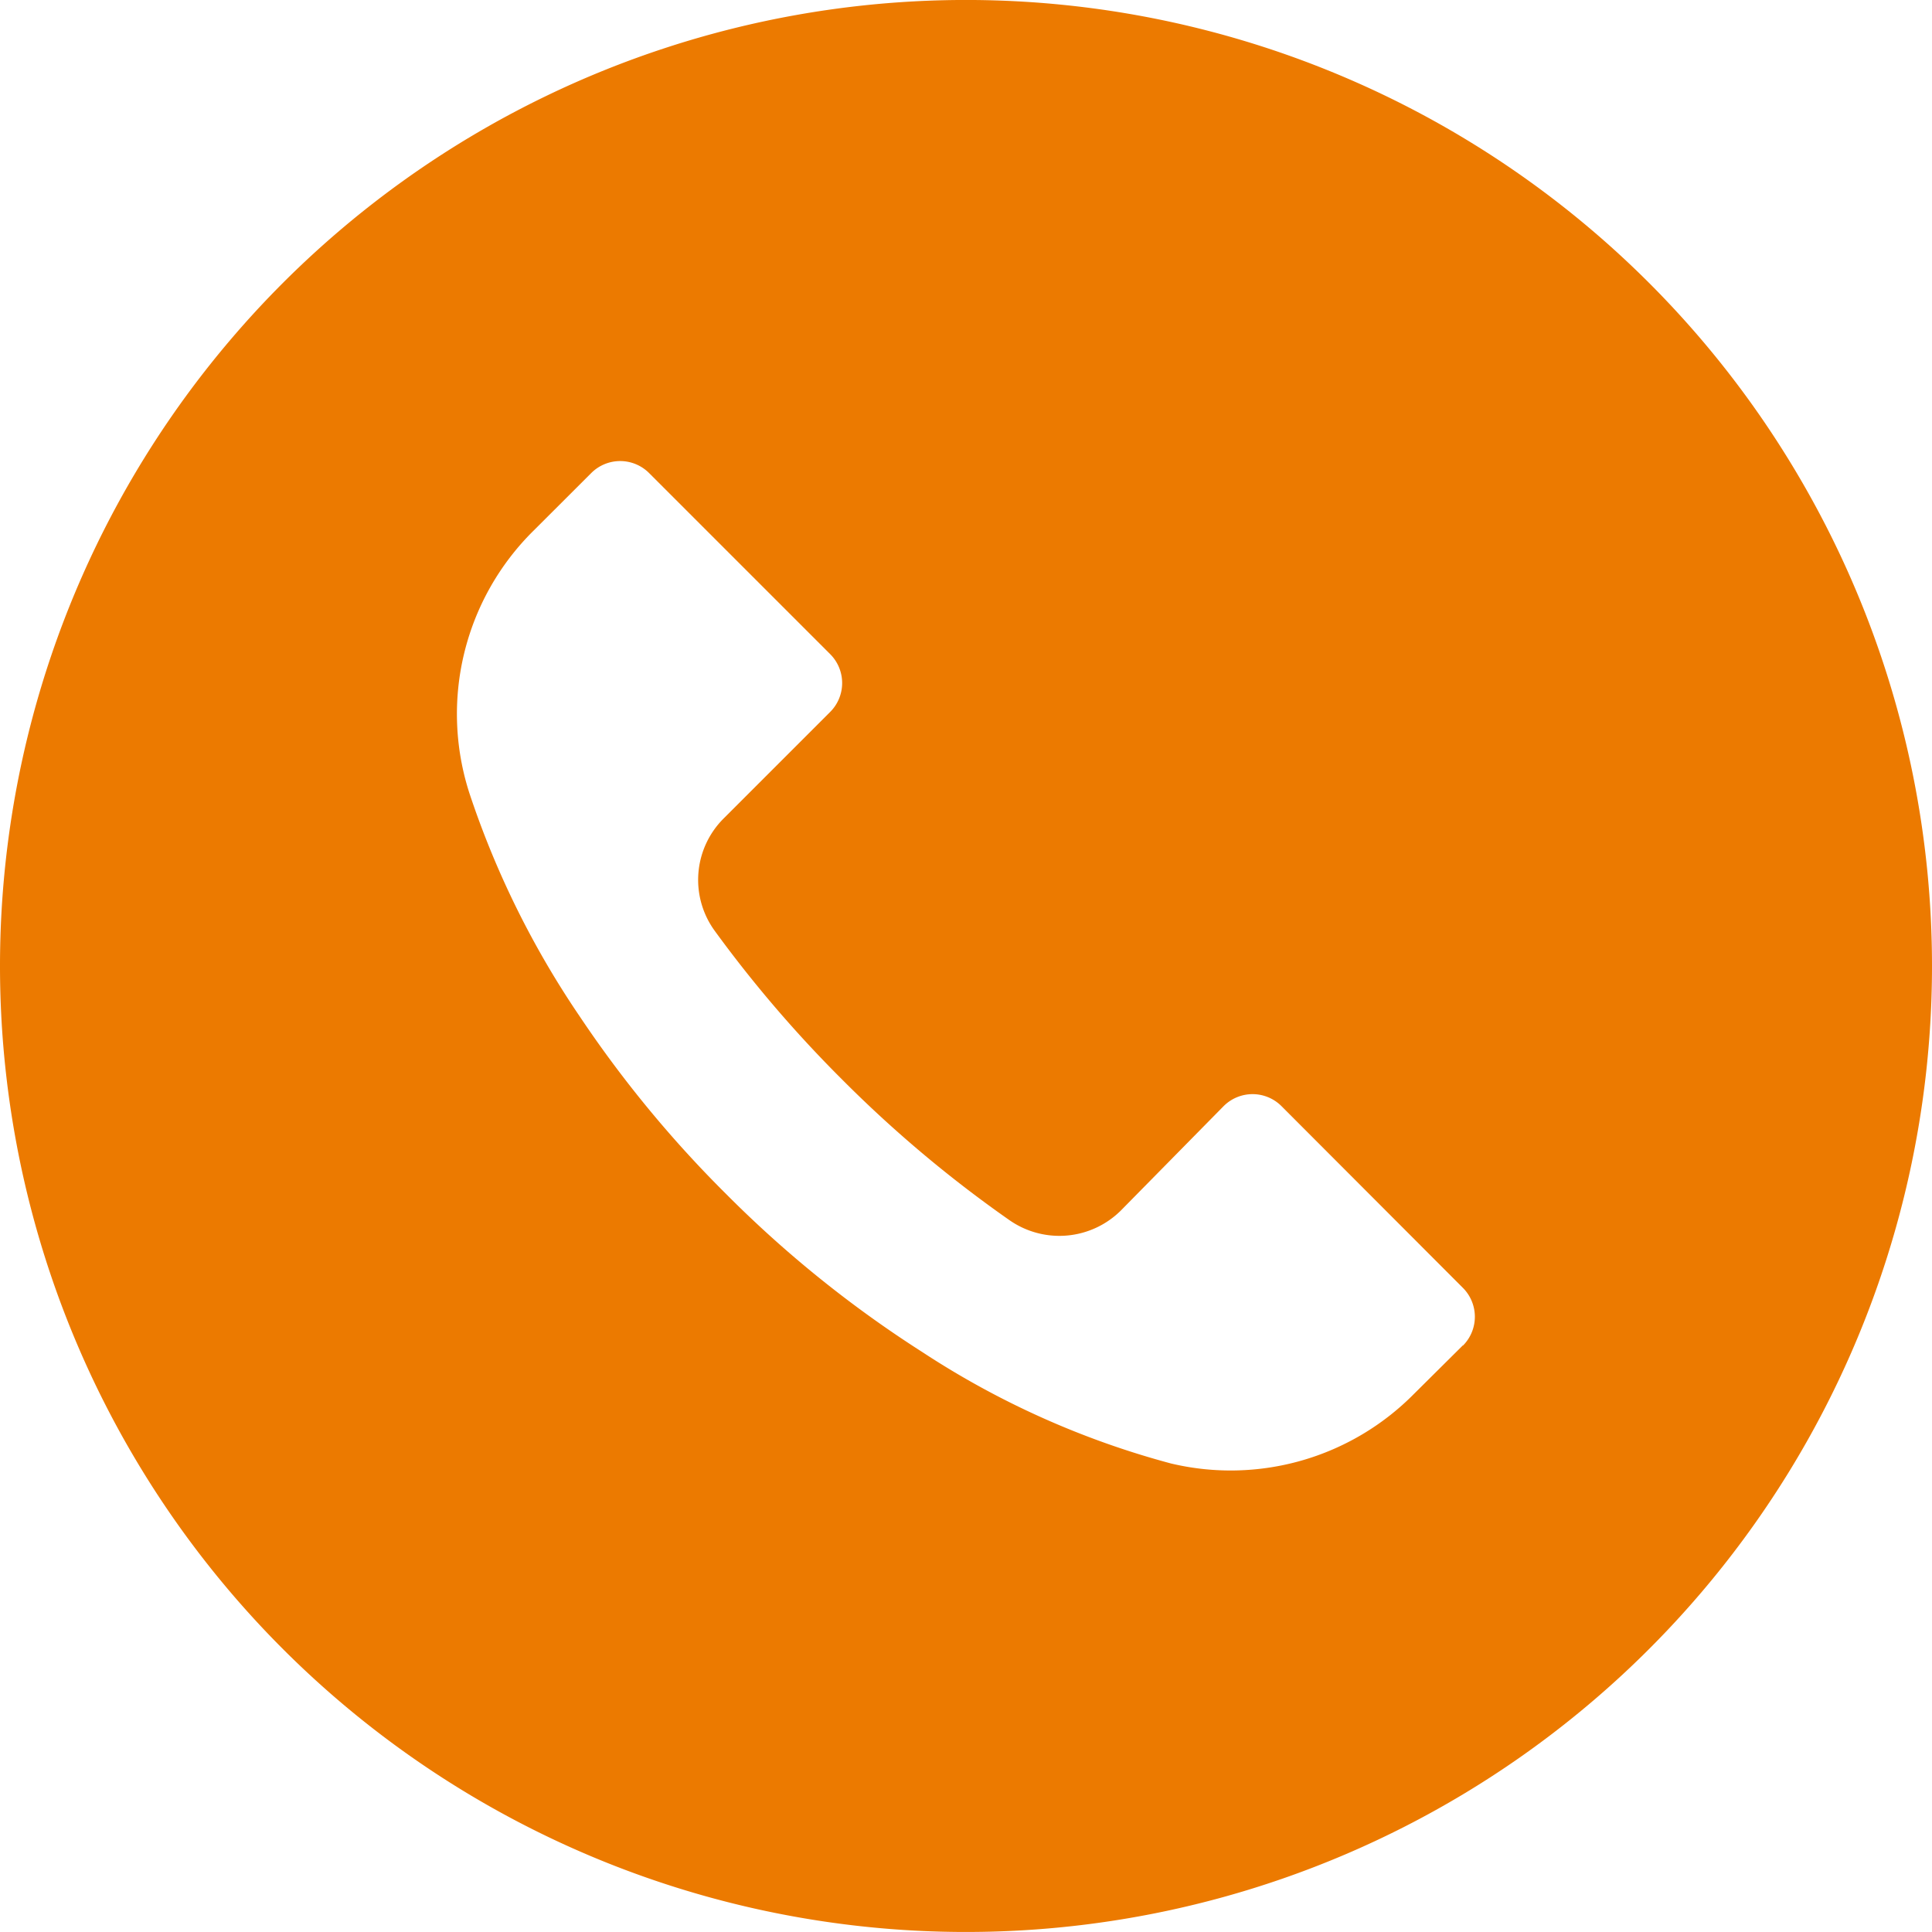 <svg id="icon_tel" xmlns="http://www.w3.org/2000/svg" width="50" height="50" viewBox="0 0 50 50">
  <g id="グループ_1" data-name="グループ 1" transform="translate(0 0)">
    <path id="パス_1" data-name="パス 1" d="M42.675,7.319A25,25,0,1,0,50,24.994,25,25,0,0,0,42.675,7.319ZM37.861,34.824l0,0v-.008l-1.267,1.258a6.667,6.667,0,0,1-6.292,1.8,22.152,22.152,0,0,1-6.433-2.883A29.724,29.724,0,0,1,18.791,30.9,29.952,29.952,0,0,1,15,26.3a23.331,23.331,0,0,1-2.85-5.767,6.666,6.666,0,0,1,1.667-6.808L15.3,12.244a1.058,1.058,0,0,1,1.5,0l0,0,4.683,4.683a1.058,1.058,0,0,1,0,1.5l0,0-2.75,2.75a2.242,2.242,0,0,0-.233,2.917,32.161,32.161,0,0,0,3.292,3.842,31.965,31.965,0,0,0,4.333,3.642,2.258,2.258,0,0,0,2.883-.25l2.658-2.7a1.058,1.058,0,0,1,1.5,0l0,0,4.692,4.7A1.058,1.058,0,0,1,37.861,34.824Z" transform="translate(0 0)" fill="#ec7a00"/>
  </g>
</svg>
